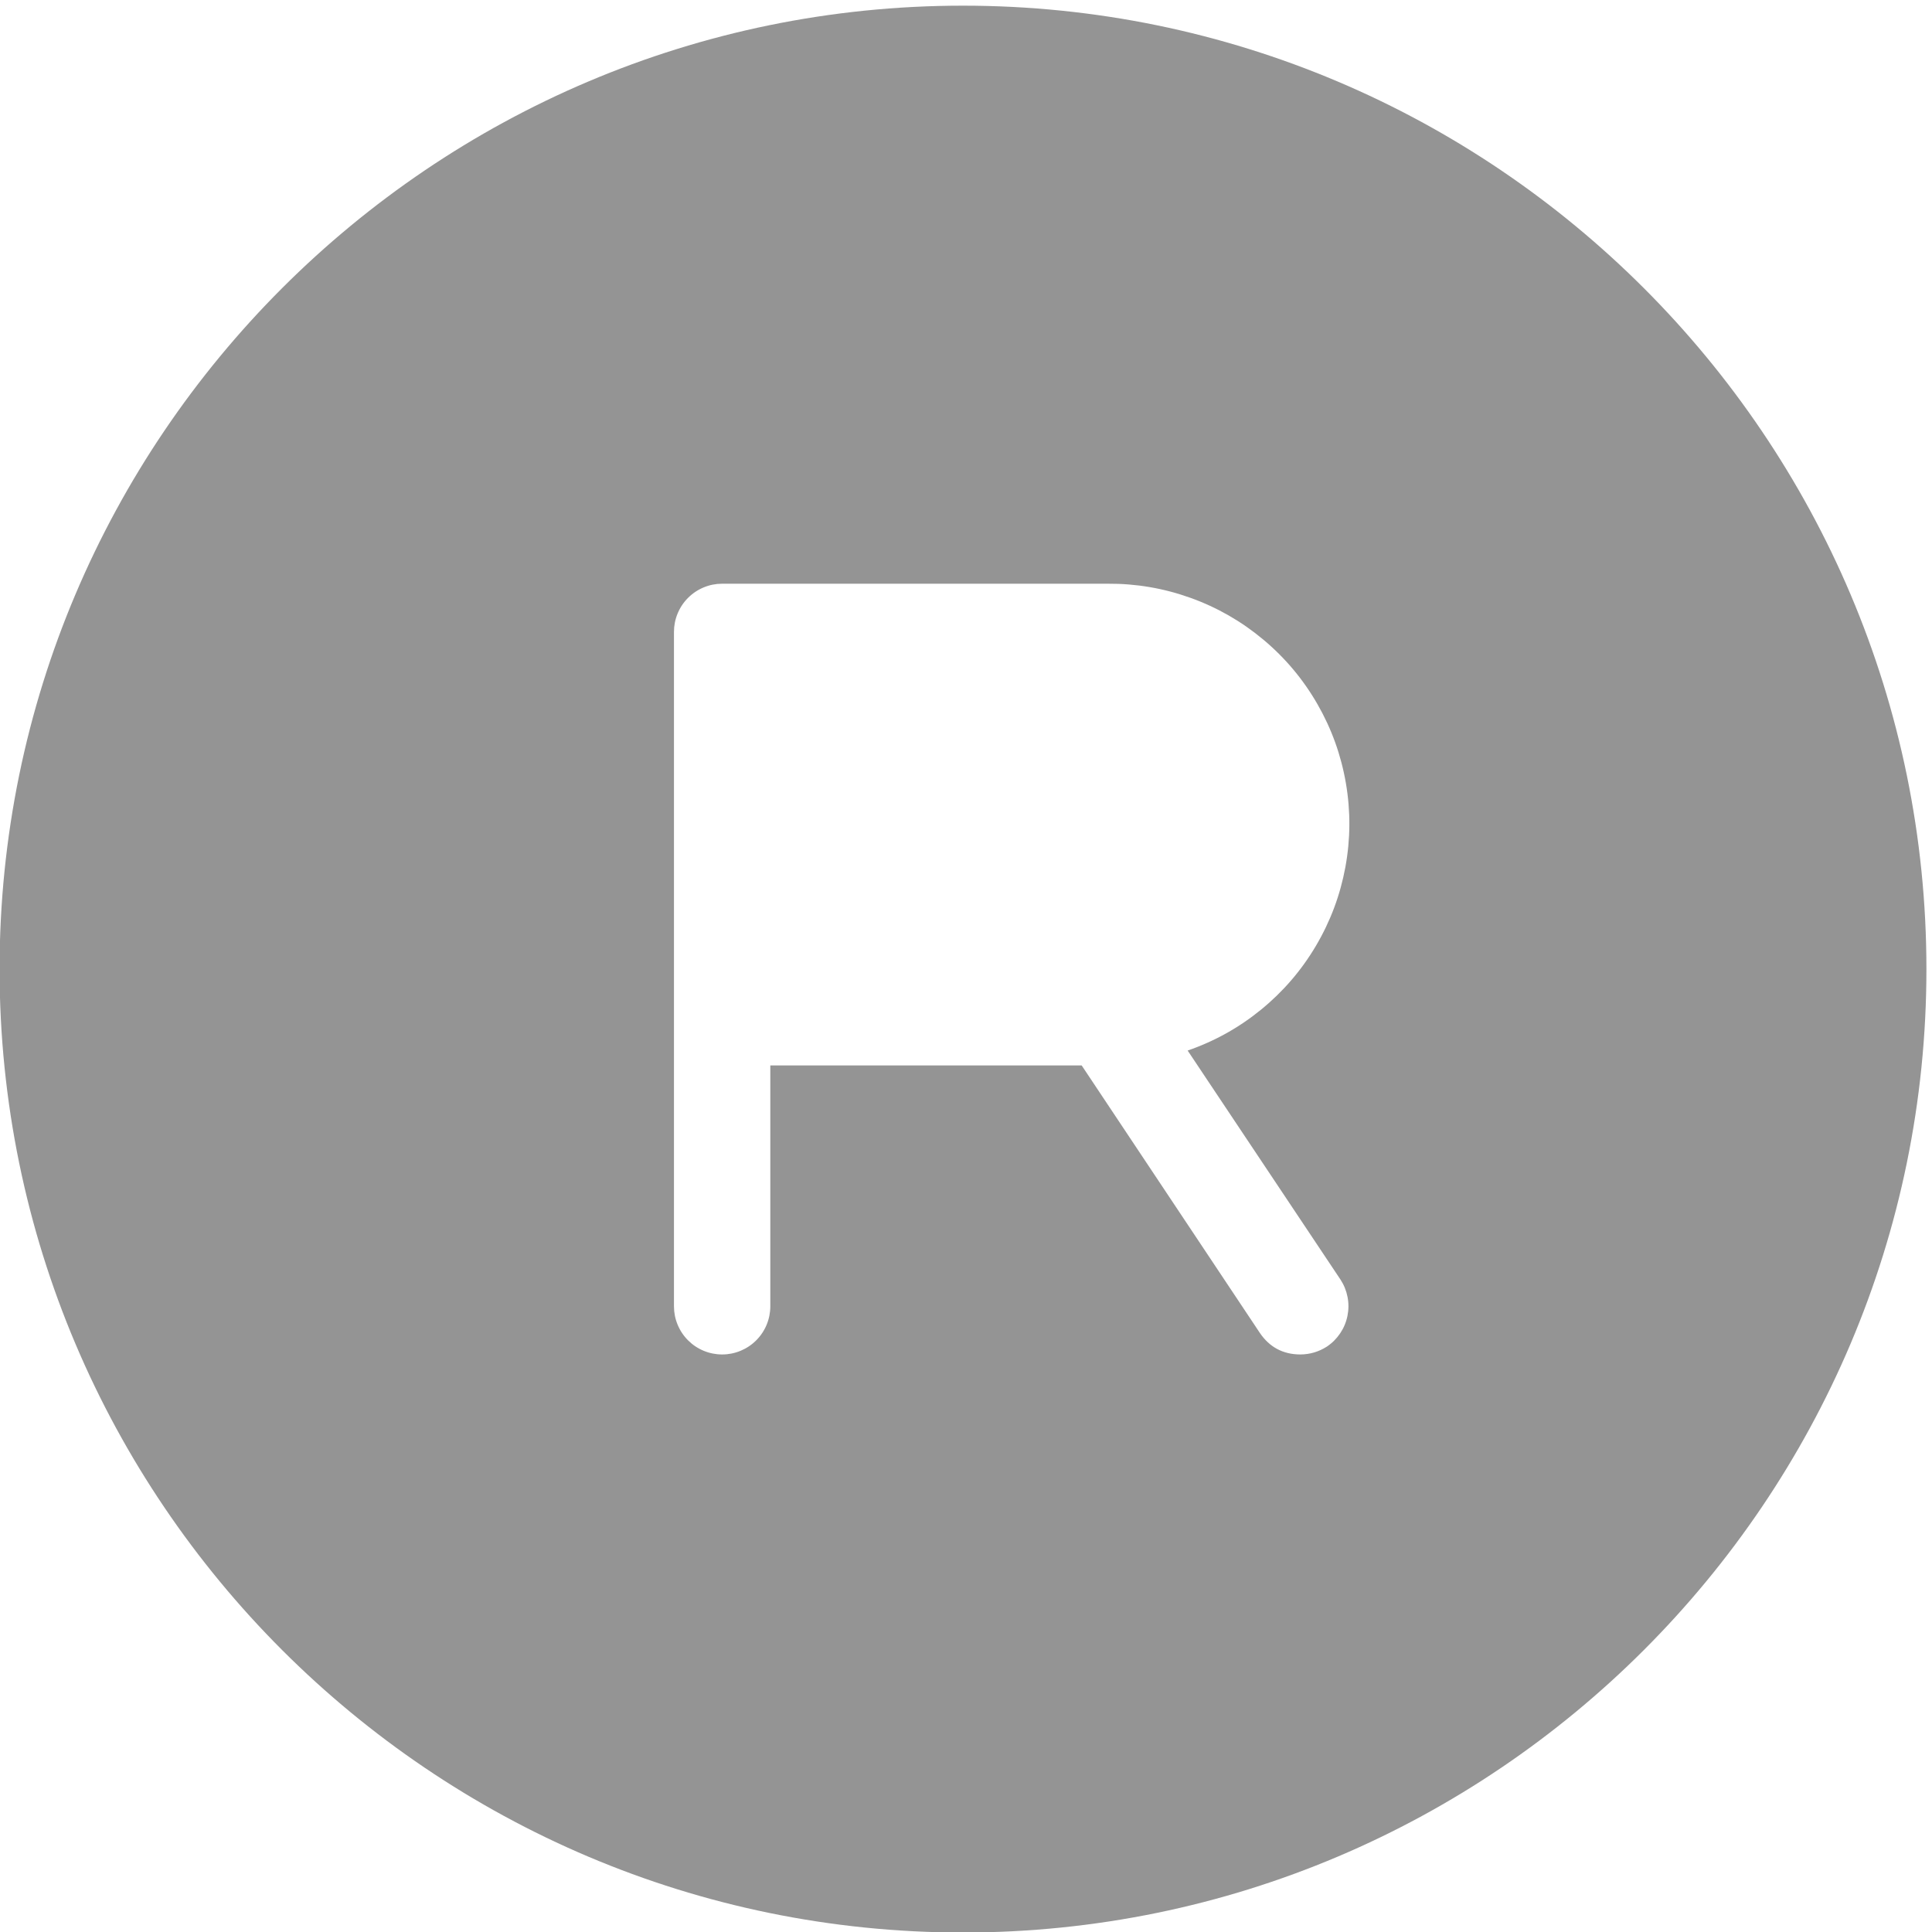 <?xml version="1.0" encoding="UTF-8" standalone="no"?>
<!DOCTYPE svg PUBLIC "-//W3C//DTD SVG 1.1//EN" "http://www.w3.org/Graphics/SVG/1.1/DTD/svg11.dtd">
<svg width="100%" height="100%" viewBox="0 0 45 45" version="1.1" xmlns="http://www.w3.org/2000/svg" xmlns:xlink="http://www.w3.org/1999/xlink" xml:space="preserve" xmlns:serif="http://www.serif.com/" style="fill-rule:evenodd;clip-rule:evenodd;stroke-linejoin:round;stroke-miterlimit:2;">
    <g transform="matrix(0.102,-5.35555e-17,2.23148e-16,-0.102,-3.682,48.684)">
        <path d="M256,476C134.7,476 36,377.3 36,256C36,134.7 134.7,36 256,36C377.3,36 476,134.7 476,256C476,377.3 377.3,476 256,476ZM342.2,185.1C343.001,183.878 343.539,182.549 343.815,181.114C344.091,179.679 344.084,178.245 343.794,176.813C343.504,175.381 342.952,174.057 342.139,172.843C341.327,171.629 340.313,170.614 339.1,169.8C337.241,168.609 335.208,168.009 333,168C329.075,168.021 326.008,169.654 323.8,172.9L283.1,234L212,234L212,179C212,177.541 211.721,176.138 211.163,174.791C210.604,173.443 209.81,172.253 208.778,171.222C207.747,170.19 206.557,169.396 205.209,168.837C203.862,168.279 202.459,168 201,168C199.541,168 198.138,168.279 196.79,168.837C195.443,169.396 194.253,170.19 193.222,171.222C192.19,172.253 191.396,173.443 190.837,174.791C190.279,176.138 190,177.541 190,179L190,333C190,334.459 190.279,335.862 190.837,337.21C191.396,338.557 192.19,339.747 193.222,340.778C194.253,341.81 195.443,342.604 196.79,343.163C198.138,343.721 199.541,344 201,344L289,344C295.499,344.05 301.808,342.978 307.925,340.783C314.043,338.589 319.594,335.406 324.58,331.237C329.565,327.067 333.679,322.165 336.92,316.532C340.161,310.899 342.332,304.879 343.432,298.473C344.531,292.068 344.493,285.669 343.316,279.277C342.139,272.885 339.895,266.893 336.586,261.299C333.277,255.705 329.104,250.854 324.069,246.744C319.033,242.635 313.444,239.52 307.3,237.4L342.2,185.1Z" style="fill:rgb(148,148,148);fill-rule:nonzero;"/>
    </g>
</svg>
